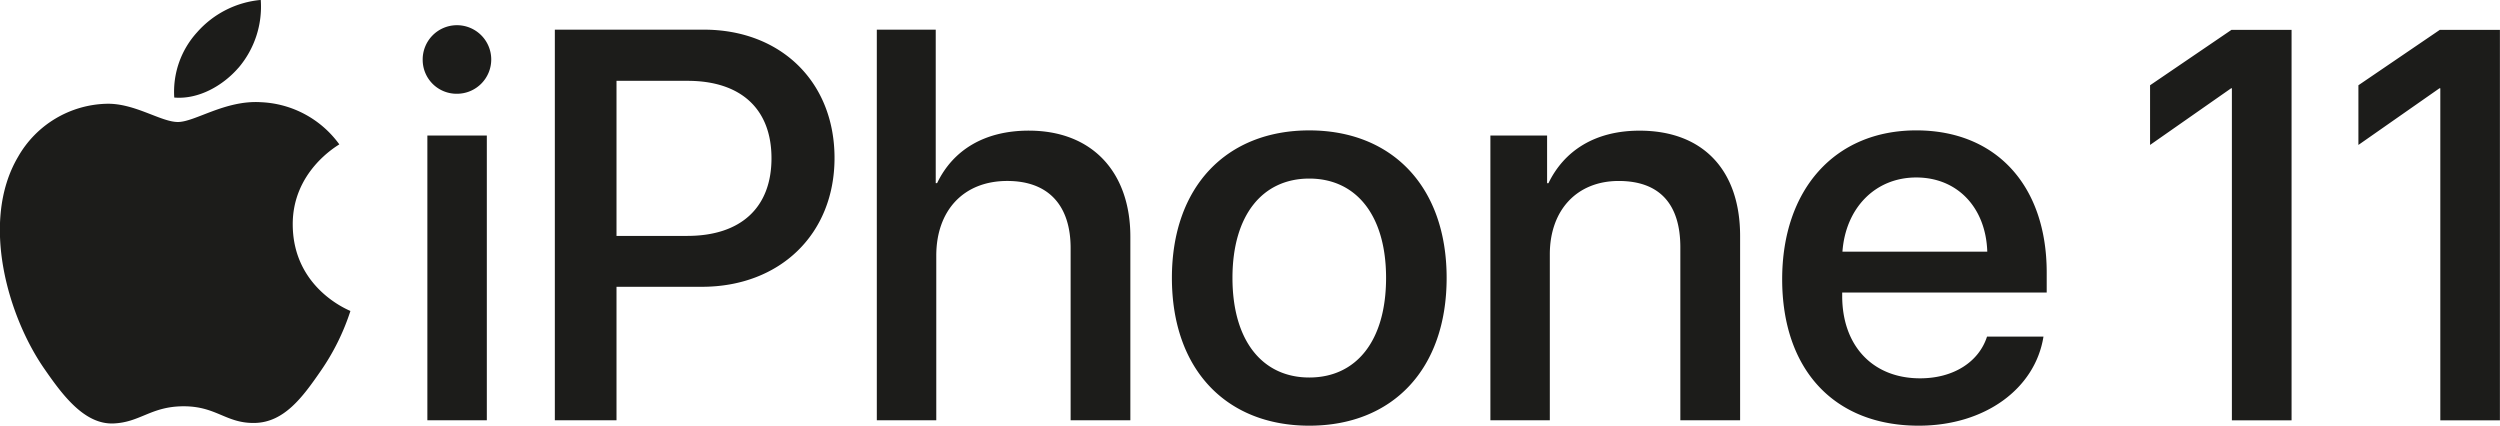 <svg height="50" viewBox="0 0 293.629 50" width="293.629" xmlns="http://www.w3.org/2000/svg"><path d="m870.427 286.633a4.026 4.026 0 1 1 4.041 3.941 3.981 3.981 0 0 1 -4.041-3.941zm.549 8.846h6.984v33.442h-6.984zm32.465-12.434c9.053 0 15.357 6.136 15.357 15.07 0 8.965-6.433 15.131-15.584 15.131h-10.023v15.675h-7.243v-45.876zm-10.25 24.224h8.309c6.306 0 9.894-3.335 9.894-9.121s-3.588-9.093-9.861-9.093h-8.342zm30.573-24.224h6.92v18.027h.161c1.876-3.909 5.594-6.167 10.767-6.167 7.469 0 11.931 4.894 11.931 12.461v21.555h-7.016v-20.221c0-4.925-2.522-7.884-7.437-7.884-5.173 0-8.342 3.5-8.342 8.775v19.329h-6.984zm34.659 29.155c0-10.745 6.434-17.323 16.134-17.323s16.134 6.578 16.134 17.323c0 10.779-6.4 17.359-16.134 17.359s-16.134-6.583-16.134-17.359zm25.155 0c0-7.406-3.557-11.665-9.021-11.665s-9.021 4.259-9.021 11.665c0 7.438 3.557 11.7 9.021 11.7 5.496 0 9.021-4.265 9.021-11.7zm12.252-16.718h6.66v5.593h.16c1.85-3.814 5.47-6.167 10.7-6.167 7.51 0 11.81 4.7 11.81 12.364v21.652h-7.02v-20.317c0-5.022-2.39-7.79-7.24-7.79-4.92 0-8.09 3.433-8.09 8.616v19.488h-6.98v-33.442zm64.96 23.617c-.97 6.1-6.86 10.46-14.65 10.46-9.99 0-16.04-6.645-16.04-17.2 0-10.491 6.14-17.484 15.75-17.484 9.44 0 15.32 6.546 15.32 16.69v2.351h-24.02v.411c0 5.819 3.56 9.669 9.15 9.669 3.98 0 6.92-1.973 7.86-4.9h6.63zm-23.61-9.98h17.01c-.16-5.121-3.46-8.712-8.34-8.712s-8.31 3.655-8.67 8.709zm70.15-26.043-9.55 6.5v7.01l9.52-6.655h.1v39h7v-45.858h-7.07zm-24.47 0-9.55 6.5v7.01l9.52-6.655h.09v39h7.01v-45.858h-7.07zm-234.07 4.45a11.064 11.064 0 0 0 2.618-7.972 11.344 11.344 0 0 0 -7.478 3.8 10.368 10.368 0 0 0 -2.682 7.665c2.868.243 5.734-1.408 7.542-3.5m2.585 4.044c-4.165-.242-7.707 2.328-9.7 2.328s-5.036-2.2-8.33-2.143a12.32 12.32 0 0 0 -10.443 6.236c-4.476 7.585-1.181 18.835 3.171 25.014 2.113 3.054 4.661 6.42 8.017 6.3 3.171-.122 4.414-2.018 8.269-2.018s4.972 2.018 8.329 1.958c3.481-.062 5.657-3.058 7.771-6.12a26.971 26.971 0 0 0 3.479-7.029c-.062-.061-6.712-2.569-6.774-10.09-.063-6.3 5.221-9.3 5.47-9.481a11.98 11.98 0 0 0 -9.263-4.954" fill="#1c1c1a" fill-rule="evenodd" transform="translate(-820.781 -279.562)"/></svg>
